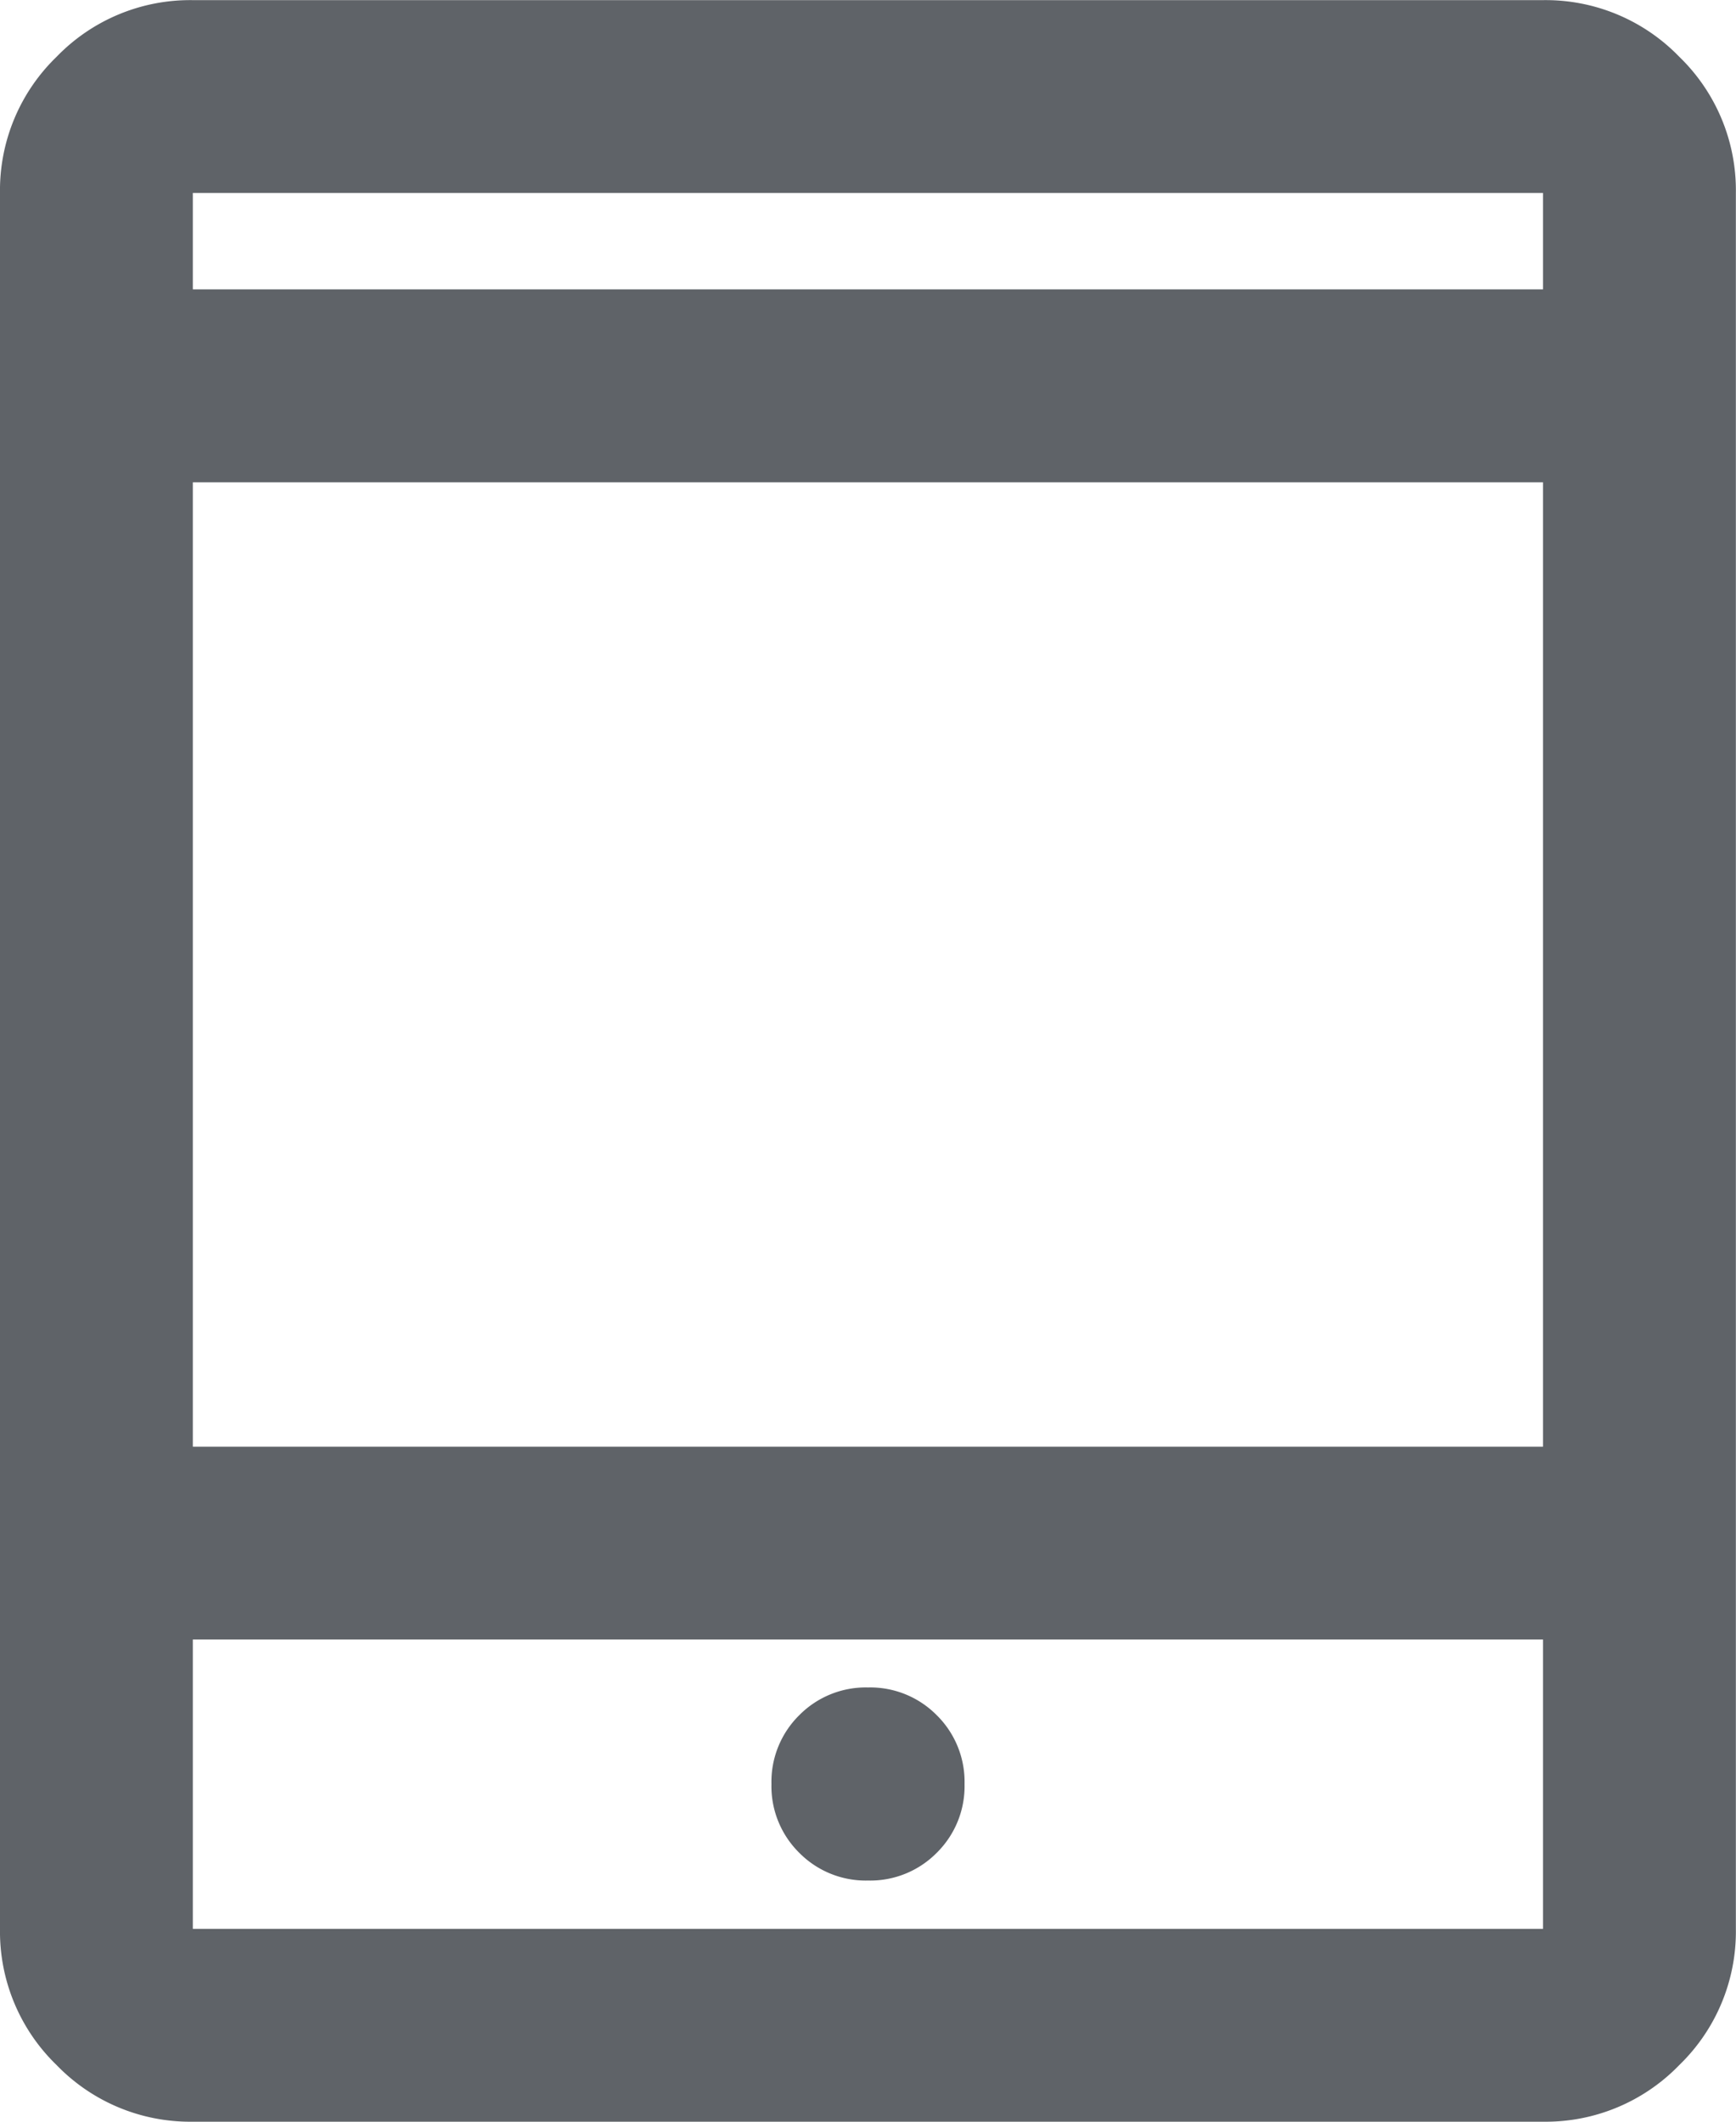 <svg xmlns="http://www.w3.org/2000/svg" width="13" height="15.889" viewBox="0 0 13 15.889">
  <path id="tablet_mac" d="M126.5-905.917a.7.7,0,0,0,.515-.208.7.7,0,0,0,.208-.515.7.7,0,0,0-.208-.515.7.7,0,0,0-.515-.208.7.7,0,0,0-.515.208.7.7,0,0,0-.208.515.7.7,0,0,0,.208.515A.7.7,0,0,0,126.5-905.917Zm-5.056,1.806a1.391,1.391,0,0,1-1.02-.424,1.391,1.391,0,0,1-.424-1.02v-13a1.391,1.391,0,0,1,.424-1.02,1.391,1.391,0,0,1,1.02-.424h10.111a1.391,1.391,0,0,1,1.02.424,1.391,1.391,0,0,1,.424,1.02v13a1.391,1.391,0,0,1-.424,1.02,1.391,1.391,0,0,1-1.02.424Zm0-3.611v2.167h10.111v-2.167Zm0-1.444h10.111v-7.222H121.444Zm0-8.667h10.111v-.722H121.444Zm0,0v0Zm0,10.111v0Z" transform="translate(-120 920)" fill="#5f6368"/>
</svg>
